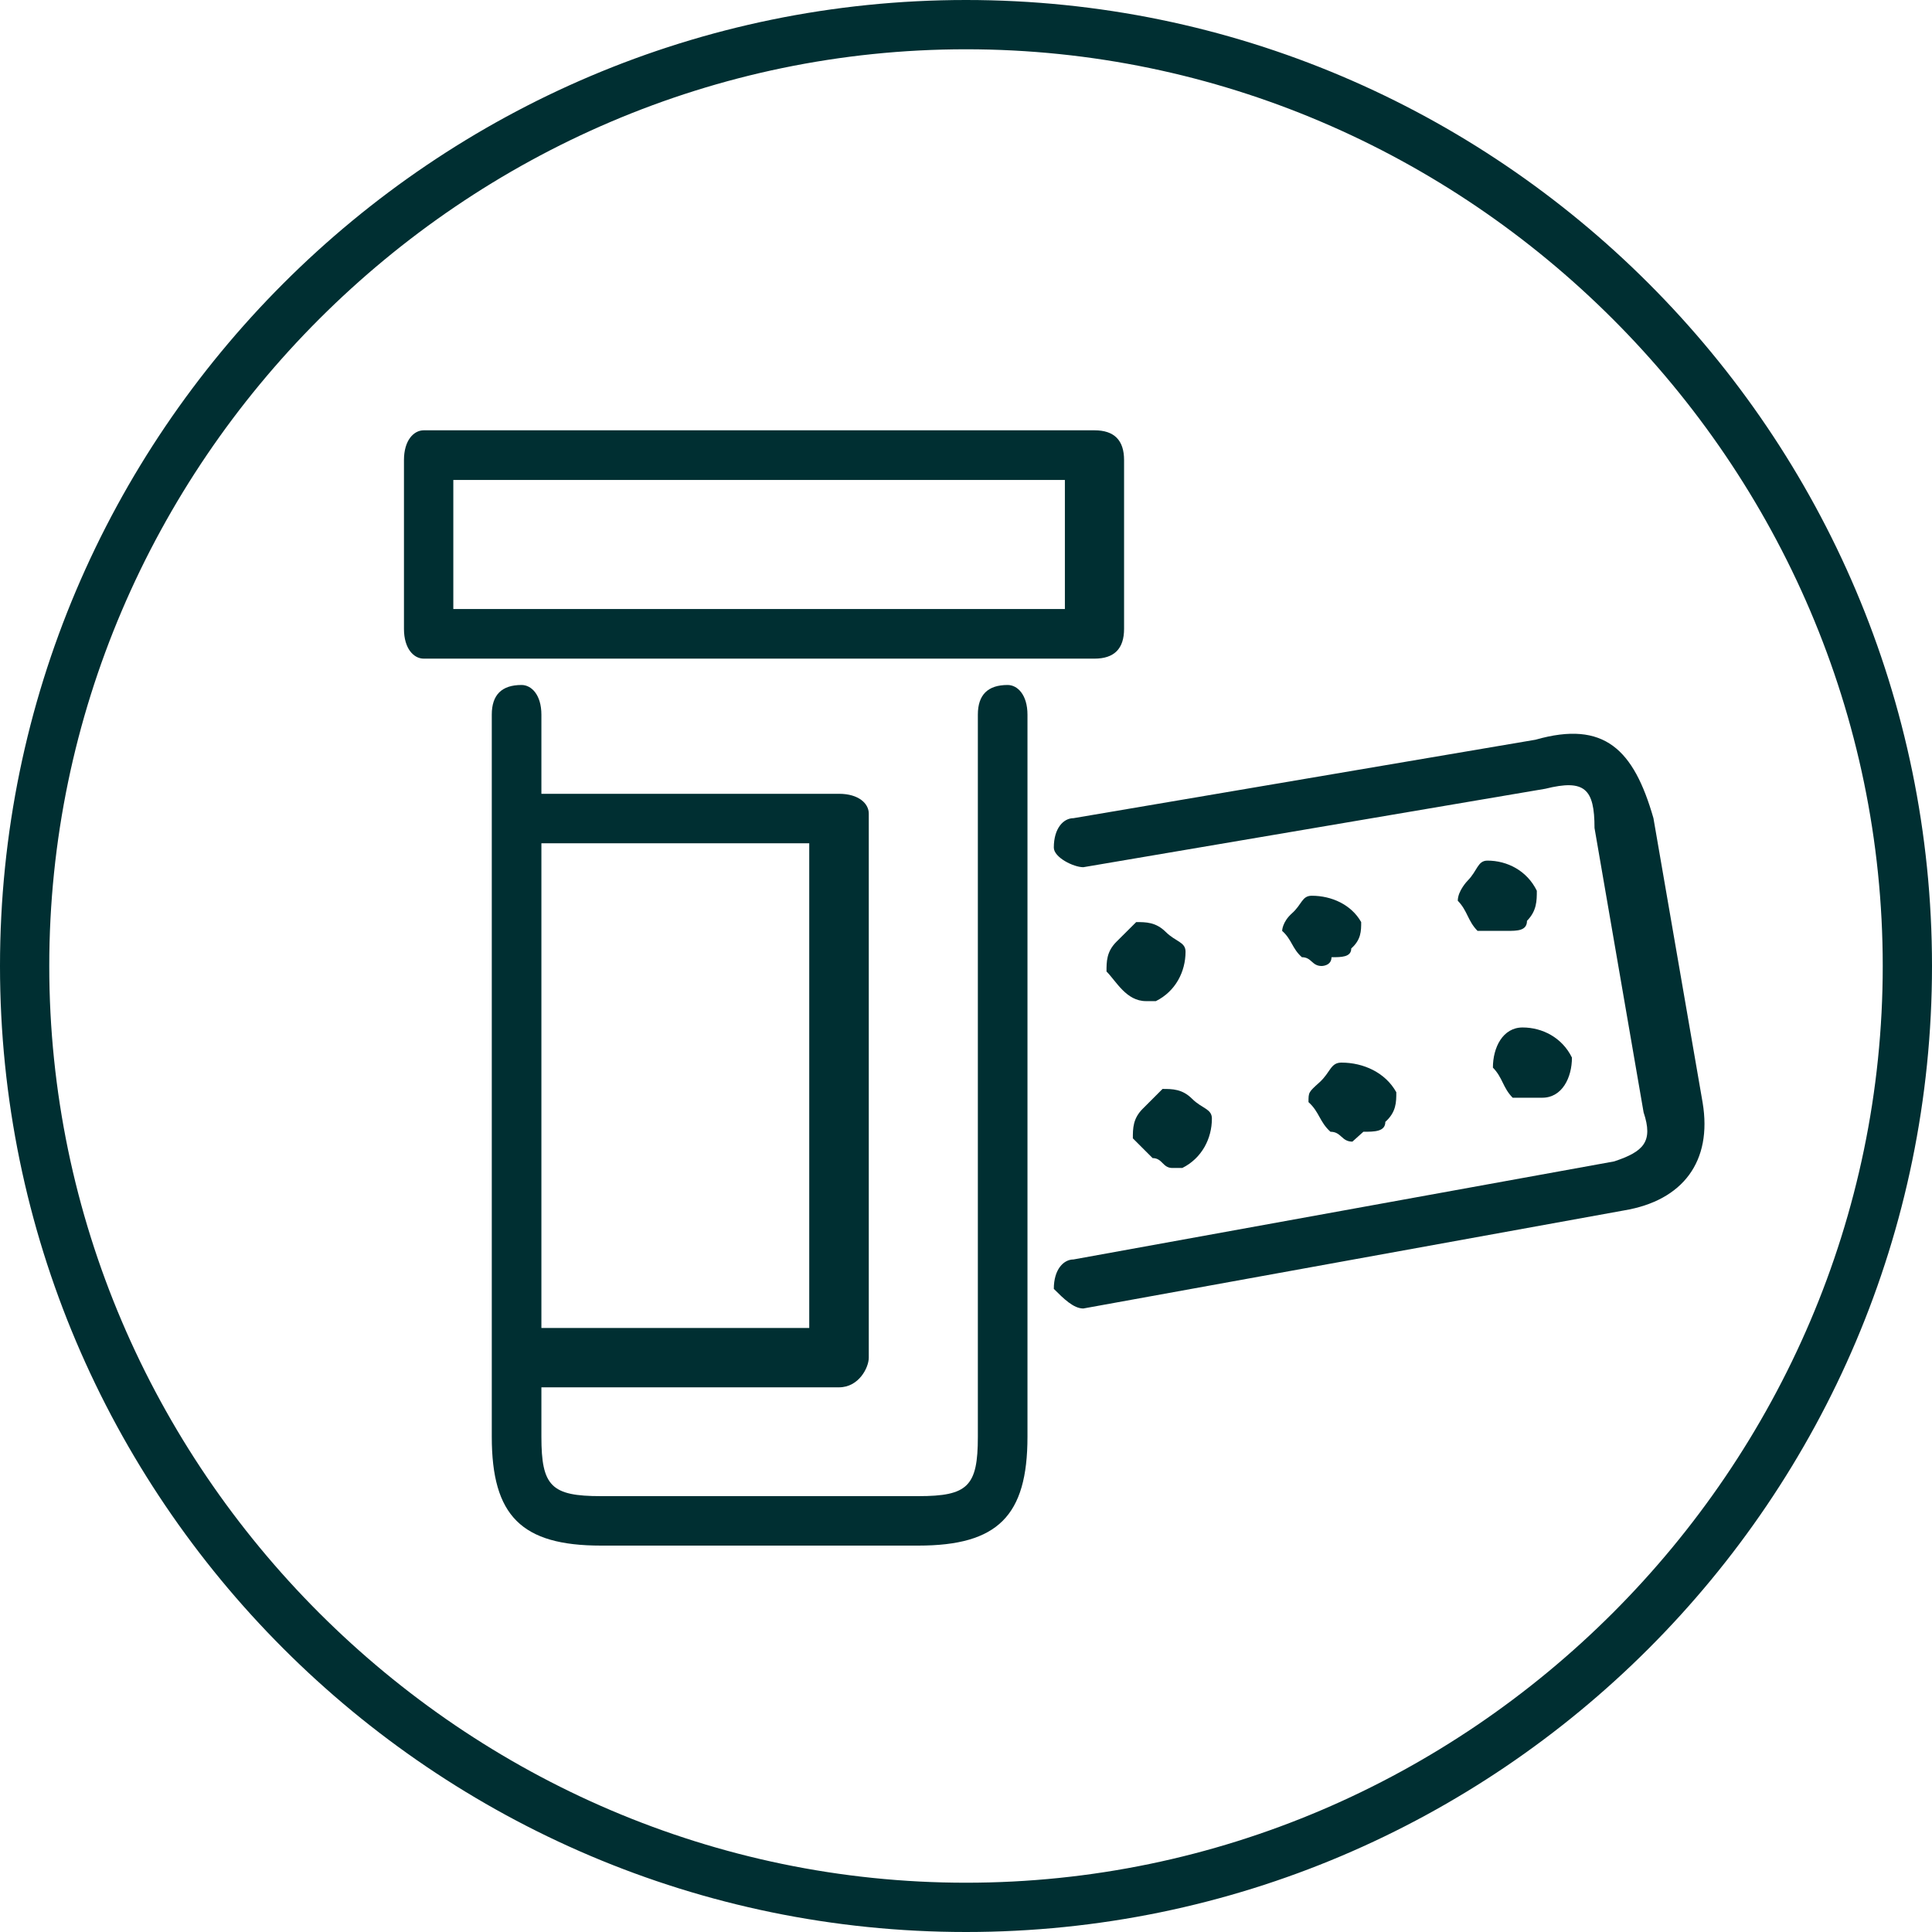 <svg width="220" height="220" xmlns="http://www.w3.org/2000/svg" xmlns:xlink="http://www.w3.org/1999/xlink" xml:space="preserve" overflow="hidden"><defs><clipPath id="clip0"><rect x="1094" y="669" width="220" height="220"/></clipPath></defs><g clip-path="url(#clip0)" transform="translate(-1094 -669)"><path d="M1269 770.429C1267.88 768.143 1265.63 767 1263.38 767 1262.25 767 1262.25 768.143 1261.12 769.286 1261.12 769.286 1260 770.429 1260 771.571 1261.12 772.714 1261.12 773.857 1262.25 775 1263.38 775 1263.38 775 1264.5 775 1264.5 775 1265.63 775 1265.63 775 1266.75 775 1267.88 775 1267.88 773.857 1269 772.714 1269 771.571 1269 770.429 1269 770.429 1269 770.429 1269 770.429Z" fill="#002F32" fill-rule="evenodd"/><path d="M1267.38 786C1265.12 786 1264 788.286 1264 790.572 1265.12 791.714 1265.12 792.857 1266.25 794 1267.38 794 1267.38 794 1268.5 794 1268.5 794 1269.62 794 1269.62 794 1271.88 794 1273 791.714 1273 789.429 1273 789.429 1273 789.429 1273 789.429 1271.88 787.143 1269.62 786 1267.38 786Z" fill="#002F32" fill-rule="evenodd"/><path d="M1243.37 771C1242.25 771 1242.25 772 1241.12 773 1240 774 1240 775 1240 775 1241.12 776 1241.12 777 1242.25 778 1243.37 778 1243.37 779 1244.5 779 1244.5 779 1245.62 779 1245.62 778 1246.75 778 1247.87 778 1247.87 777 1249 776 1249 775 1249 774 1247.87 772 1245.62 771 1243.37 771Z" fill="#002F32" fill-rule="evenodd"/><path d="M1246.75 790C1245.5 790 1245.5 791.125 1244.25 792.25 1243 793.375 1243 793.375 1243 794.5 1244.25 795.625 1244.25 796.75 1245.5 797.875 1246.75 797.875 1246.75 799 1248 799 1248 799 1249.25 797.875 1249.25 797.875 1250.5 797.875 1251.75 797.875 1251.75 796.75 1253 795.625 1253 794.5 1253 793.375 1253 793.375 1253 793.375 1253 793.375 1251.75 791.125 1249.25 790 1246.75 790Z" fill="#002F32" fill-rule="evenodd"/><path d="M1229 777.375C1229 776.25 1227.88 776.25 1226.75 775.125 1225.62 774 1224.5 774 1223.38 774 1222.25 775.125 1222.25 775.125 1221.12 776.25 1220 777.375 1220 778.5 1220 779.625 1221.12 780.75 1222.25 783 1224.5 783 1224.5 783 1224.5 783 1225.62 783 1227.88 781.875 1229 779.625 1229 777.375 1229 777.375 1229 777.375 1229 777.375Z" fill="#002F32" fill-rule="evenodd"/><path d="M1224.13 795.25C1223 796.375 1223 797.5 1223 798.625 1224.13 799.75 1224.13 799.75 1225.25 800.875 1226.38 800.875 1226.38 802 1227.5 802 1227.5 802 1227.5 802 1228.63 802 1230.88 800.875 1232 798.625 1232 796.375 1232 795.25 1230.88 795.25 1229.75 794.125 1228.63 793 1227.5 793 1226.38 793 1225.25 794.125 1225.25 794.125 1224.13 795.25Z" fill="#002F32" fill-rule="evenodd"/><path d="M1222 740.609C1222 721.391 1222 721.391 1222 721.391 1222 719.131 1220.88 718 1218.63 718 1142.25 718 1142.25 718 1142.25 718 1141.12 718 1140 719.131 1140 721.391 1140 740.609 1140 740.609 1140 740.609 1140 742.869 1141.12 744 1142.25 744 1218.63 744 1218.63 744 1218.63 744 1220.88 744 1222 742.869 1222 740.609ZM1215.26 738.348C1145.62 738.348 1145.62 738.348 1145.62 738.348 1145.62 723.652 1145.62 723.652 1145.62 723.652 1215.26 723.652 1215.26 723.652 1215.26 723.652L1215.26 738.348Z" fill="#002F32" fill-rule="evenodd"/><path d="M1208.74 747C1206.48 747 1205.35 748.126 1205.35 750.379 1205.35 832.609 1205.35 832.609 1205.35 832.609 1205.35 838.241 1204.22 839.368 1198.57 839.368 1162.43 839.368 1162.43 839.368 1162.43 839.368 1156.78 839.368 1155.65 838.241 1155.65 832.609 1155.65 826.977 1155.65 826.977 1155.65 826.977 1189.54 826.977 1189.54 826.977 1189.54 826.977 1191.8 826.977 1192.93 824.724 1192.93 823.598 1192.93 761.644 1192.93 761.644 1192.93 761.644 1192.93 760.517 1191.8 759.391 1189.54 759.391 1155.65 759.391 1155.65 759.391 1155.65 759.391 1155.65 750.379 1155.65 750.379 1155.65 750.379 1155.65 748.126 1154.52 747 1153.39 747 1151.13 747 1150 748.126 1150 750.379 1150 761.644 1150 761.644 1150 761.644 1150 823.598 1150 823.598 1150 823.598 1150 832.609 1150 832.609 1150 832.609 1150 841.621 1153.39 845 1162.43 845 1198.57 845 1198.57 845 1198.57 845 1207.61 845 1211 841.621 1211 832.609 1211 750.379 1211 750.379 1211 750.379 1211 748.126 1209.87 747 1208.74 747ZM1186.15 765.023C1186.15 820.218 1186.15 820.218 1186.15 820.218 1155.65 820.218 1155.65 820.218 1155.65 820.218 1155.65 765.023 1155.65 765.023 1155.65 765.023L1186.15 765.023Z" fill="#002F32" fill-rule="evenodd"/><path d="M1287.88 794.55C1282.28 762.167 1282.28 762.167 1282.28 762.167 1282.28 762.167 1282.28 762.167 1282.28 762.167 1280.04 754.35 1276.69 751 1268.85 753.233 1216.24 762.167 1216.24 762.167 1216.24 762.167 1215.12 762.167 1214 763.283 1214 765.517 1214 766.633 1216.24 767.75 1217.36 767.75 1269.97 758.817 1269.97 758.817 1269.97 758.817 1274.45 757.7 1275.57 758.817 1275.57 763.283 1275.57 763.283 1275.57 763.283 1275.57 763.283 1281.16 795.667 1281.16 795.667 1281.16 795.667 1282.28 799.017 1281.16 800.133 1277.81 801.25 1216.24 812.417 1216.24 812.417 1216.24 812.417 1215.12 812.417 1214 813.534 1214 815.767 1215.12 816.883 1216.24 818 1217.36 818 1217.36 818 1217.36 818 1217.36 818 1278.93 806.833 1278.93 806.833 1278.93 806.833 1285.64 805.717 1289 801.25 1287.88 794.55Z" fill="#002F32" fill-rule="evenodd"/><path d="M1204 669C1143.39 669 1094 718.388 1094 779 1094 839.612 1143.39 889 1204 889 1264.61 889 1314 839.612 1314 779 1314 718.388 1264.61 669 1204 669ZM1204 883.388C1146.76 883.388 1099.61 836.245 1099.61 779 1099.61 721.755 1146.76 674.612 1204 674.612 1261.24 674.612 1308.39 721.755 1308.39 779 1308.39 836.245 1261.24 883.388 1204 883.388Z" fill="#002F32" fill-rule="evenodd"/></g></svg>
